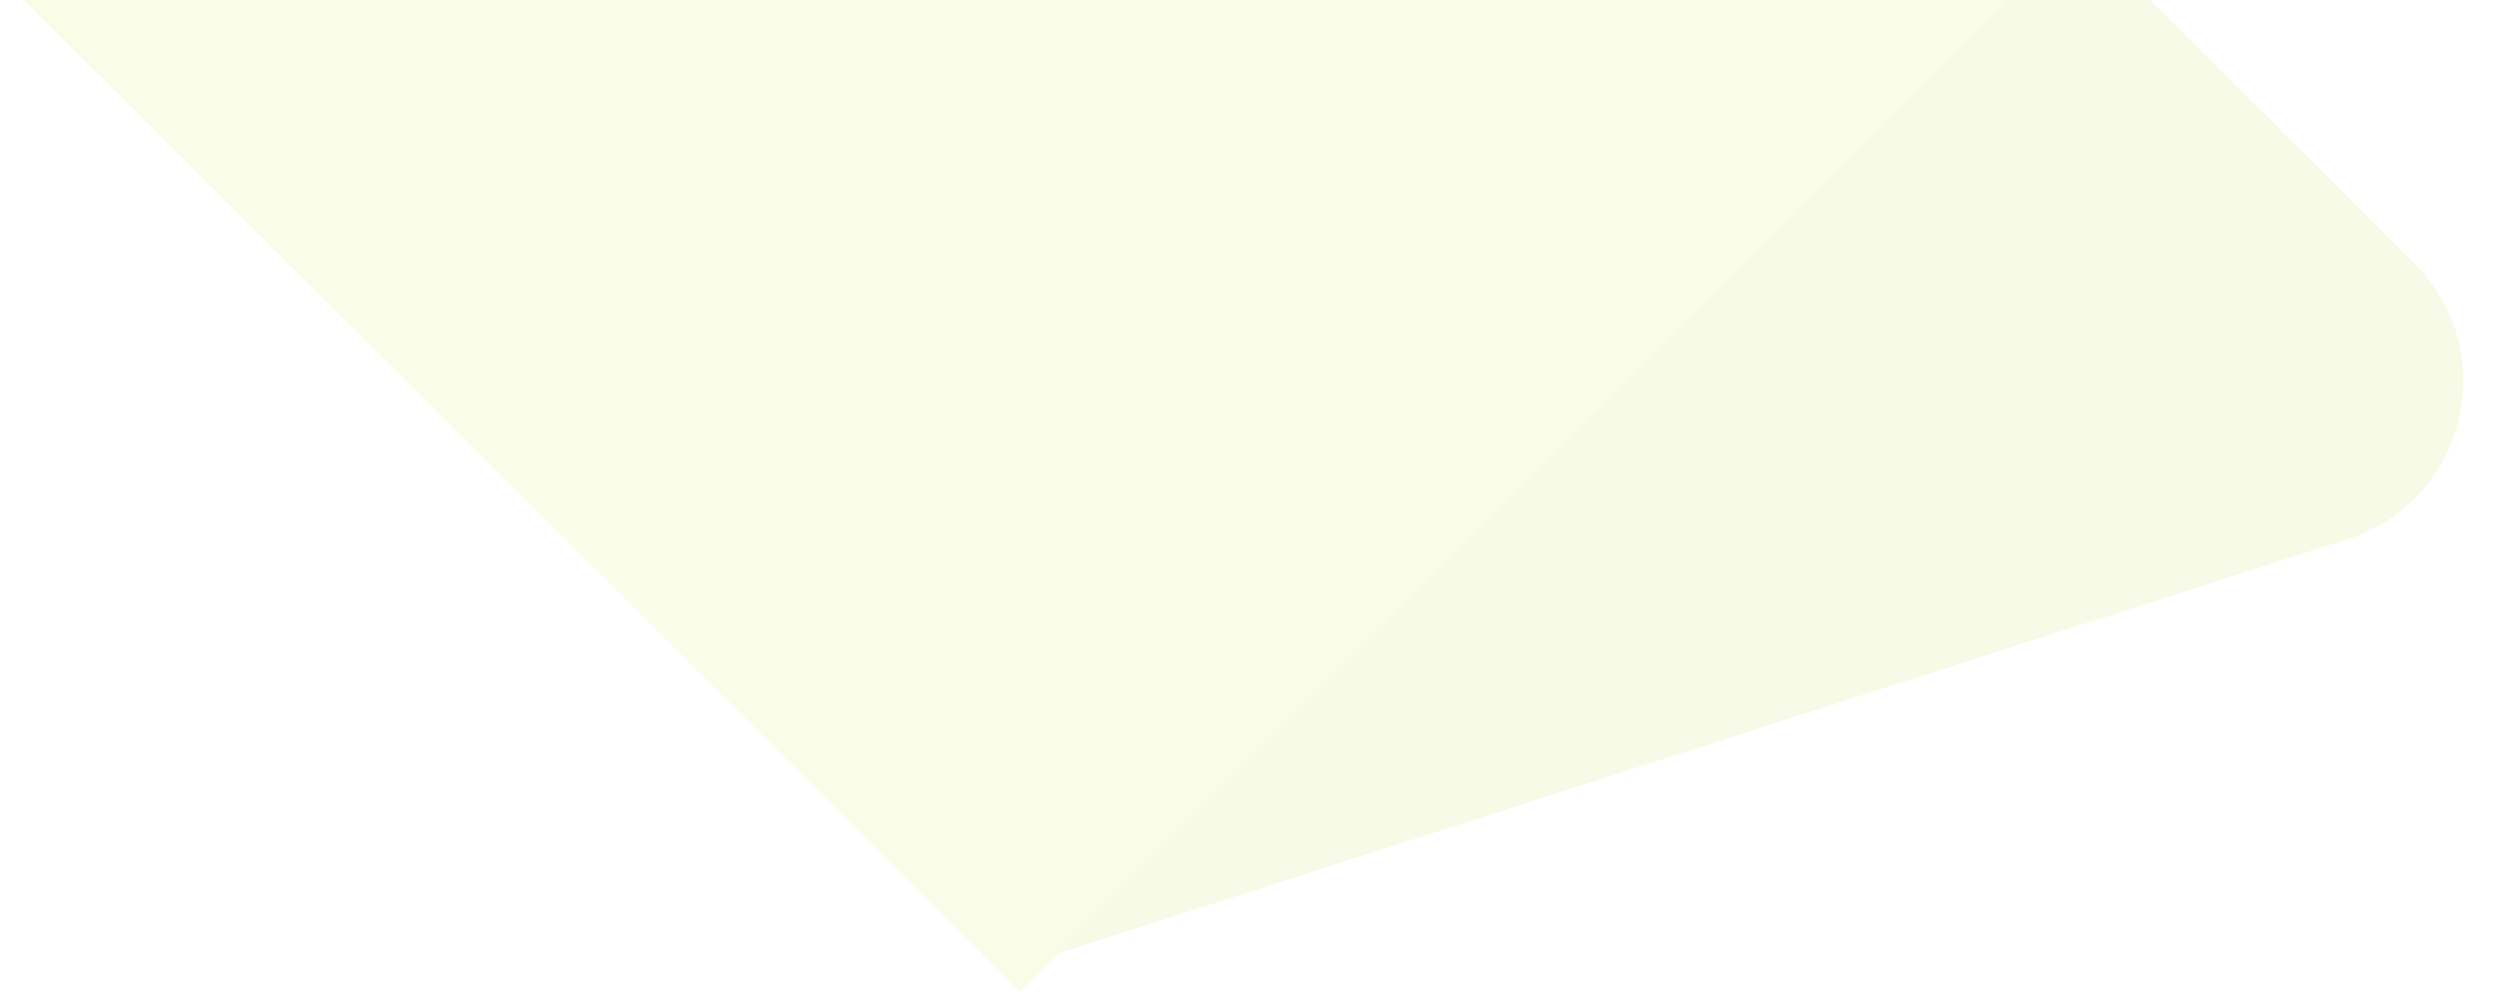 <svg width="203" height="81" viewBox="0 0 203 81" fill="none" xmlns="http://www.w3.org/2000/svg">
<g clip-path="url(#clip0_480_866)">
<g opacity="0.1">
<path d="M9.622 -126.507C20.124 -137.036 37.172 -137.058 47.701 -126.556L196.055 21.416C203.192 28.534 200.262 40.682 190.665 43.766L83.682 78.135L-36.871 -41.701C-47.431 -52.197 -47.467 -69.271 -36.953 -79.812L9.622 -126.507Z" fill="#A8CF00"/>
<path d="M100.436 -217.067C110.925 -227.608 127.974 -227.649 138.515 -217.16L240.306 -115.862C250.846 -105.372 250.888 -88.324 240.398 -77.783L82.838 80.545L-38.039 -39.746C-48.58 -50.236 -48.621 -67.284 -38.132 -77.825L100.436 -217.067ZM126.87 -121.567C116.956 -121.567 108.92 -113.53 108.92 -103.616C108.92 -93.702 116.956 -85.666 126.87 -85.666C136.784 -85.666 144.821 -93.702 144.821 -103.616C144.821 -113.53 136.784 -121.567 126.87 -121.567Z" fill="#C2EC0D"/>
</g>
</g>
<defs>
<clipPath id="clip0_480_866">
<rect width="203" height="81" fill="white"/>
</clipPath>
</defs>
</svg>
